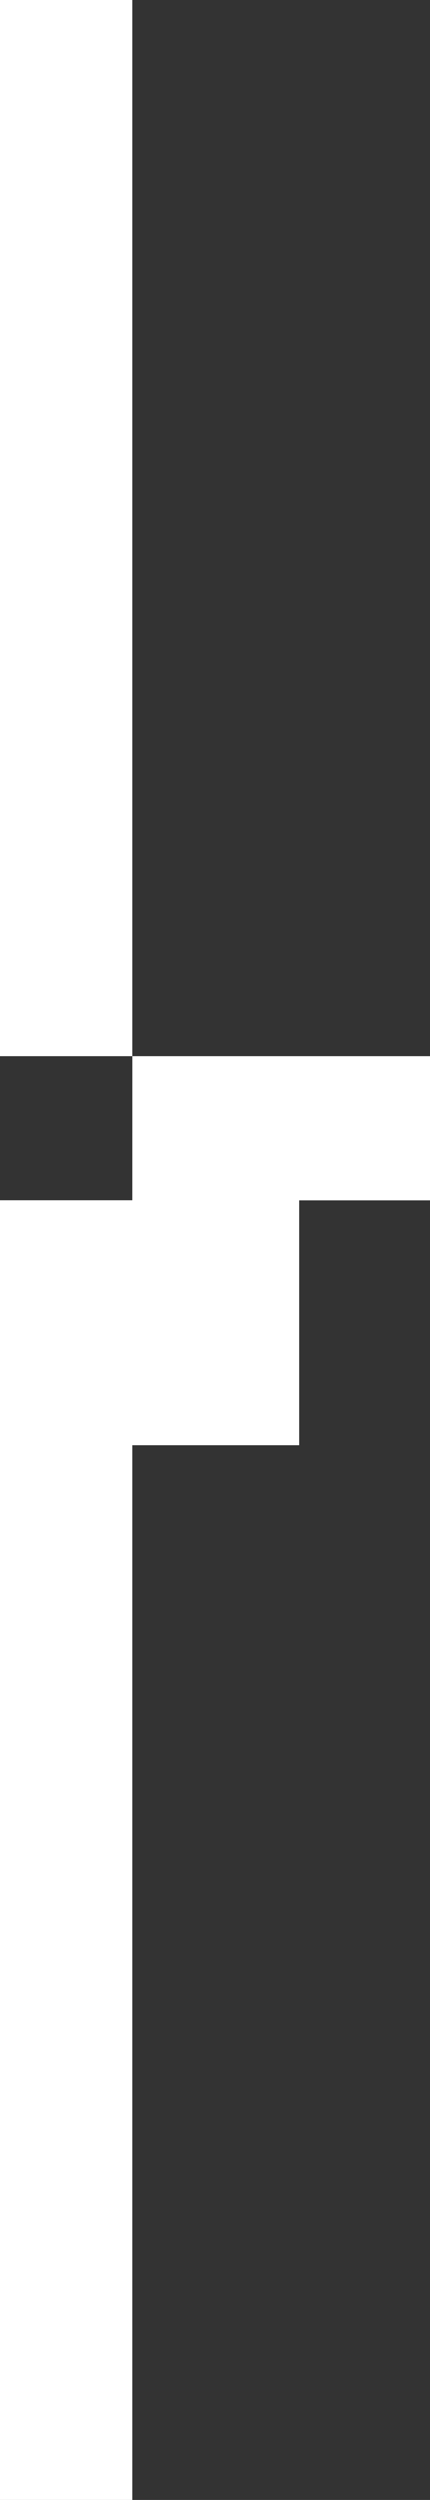 <svg xmlns="http://www.w3.org/2000/svg" width="299" height="1735" fill="none" xmlns:v="https://vecta.io/nano"><rect width="100%" height="100%" fill="#333333" stroke="none"/><path fill-rule="evenodd" d="M92 0H0v733h92zm.02 733L92 833H0v902h92v-732h116.024V833.063H299V733z" fill="#fff"/></svg>